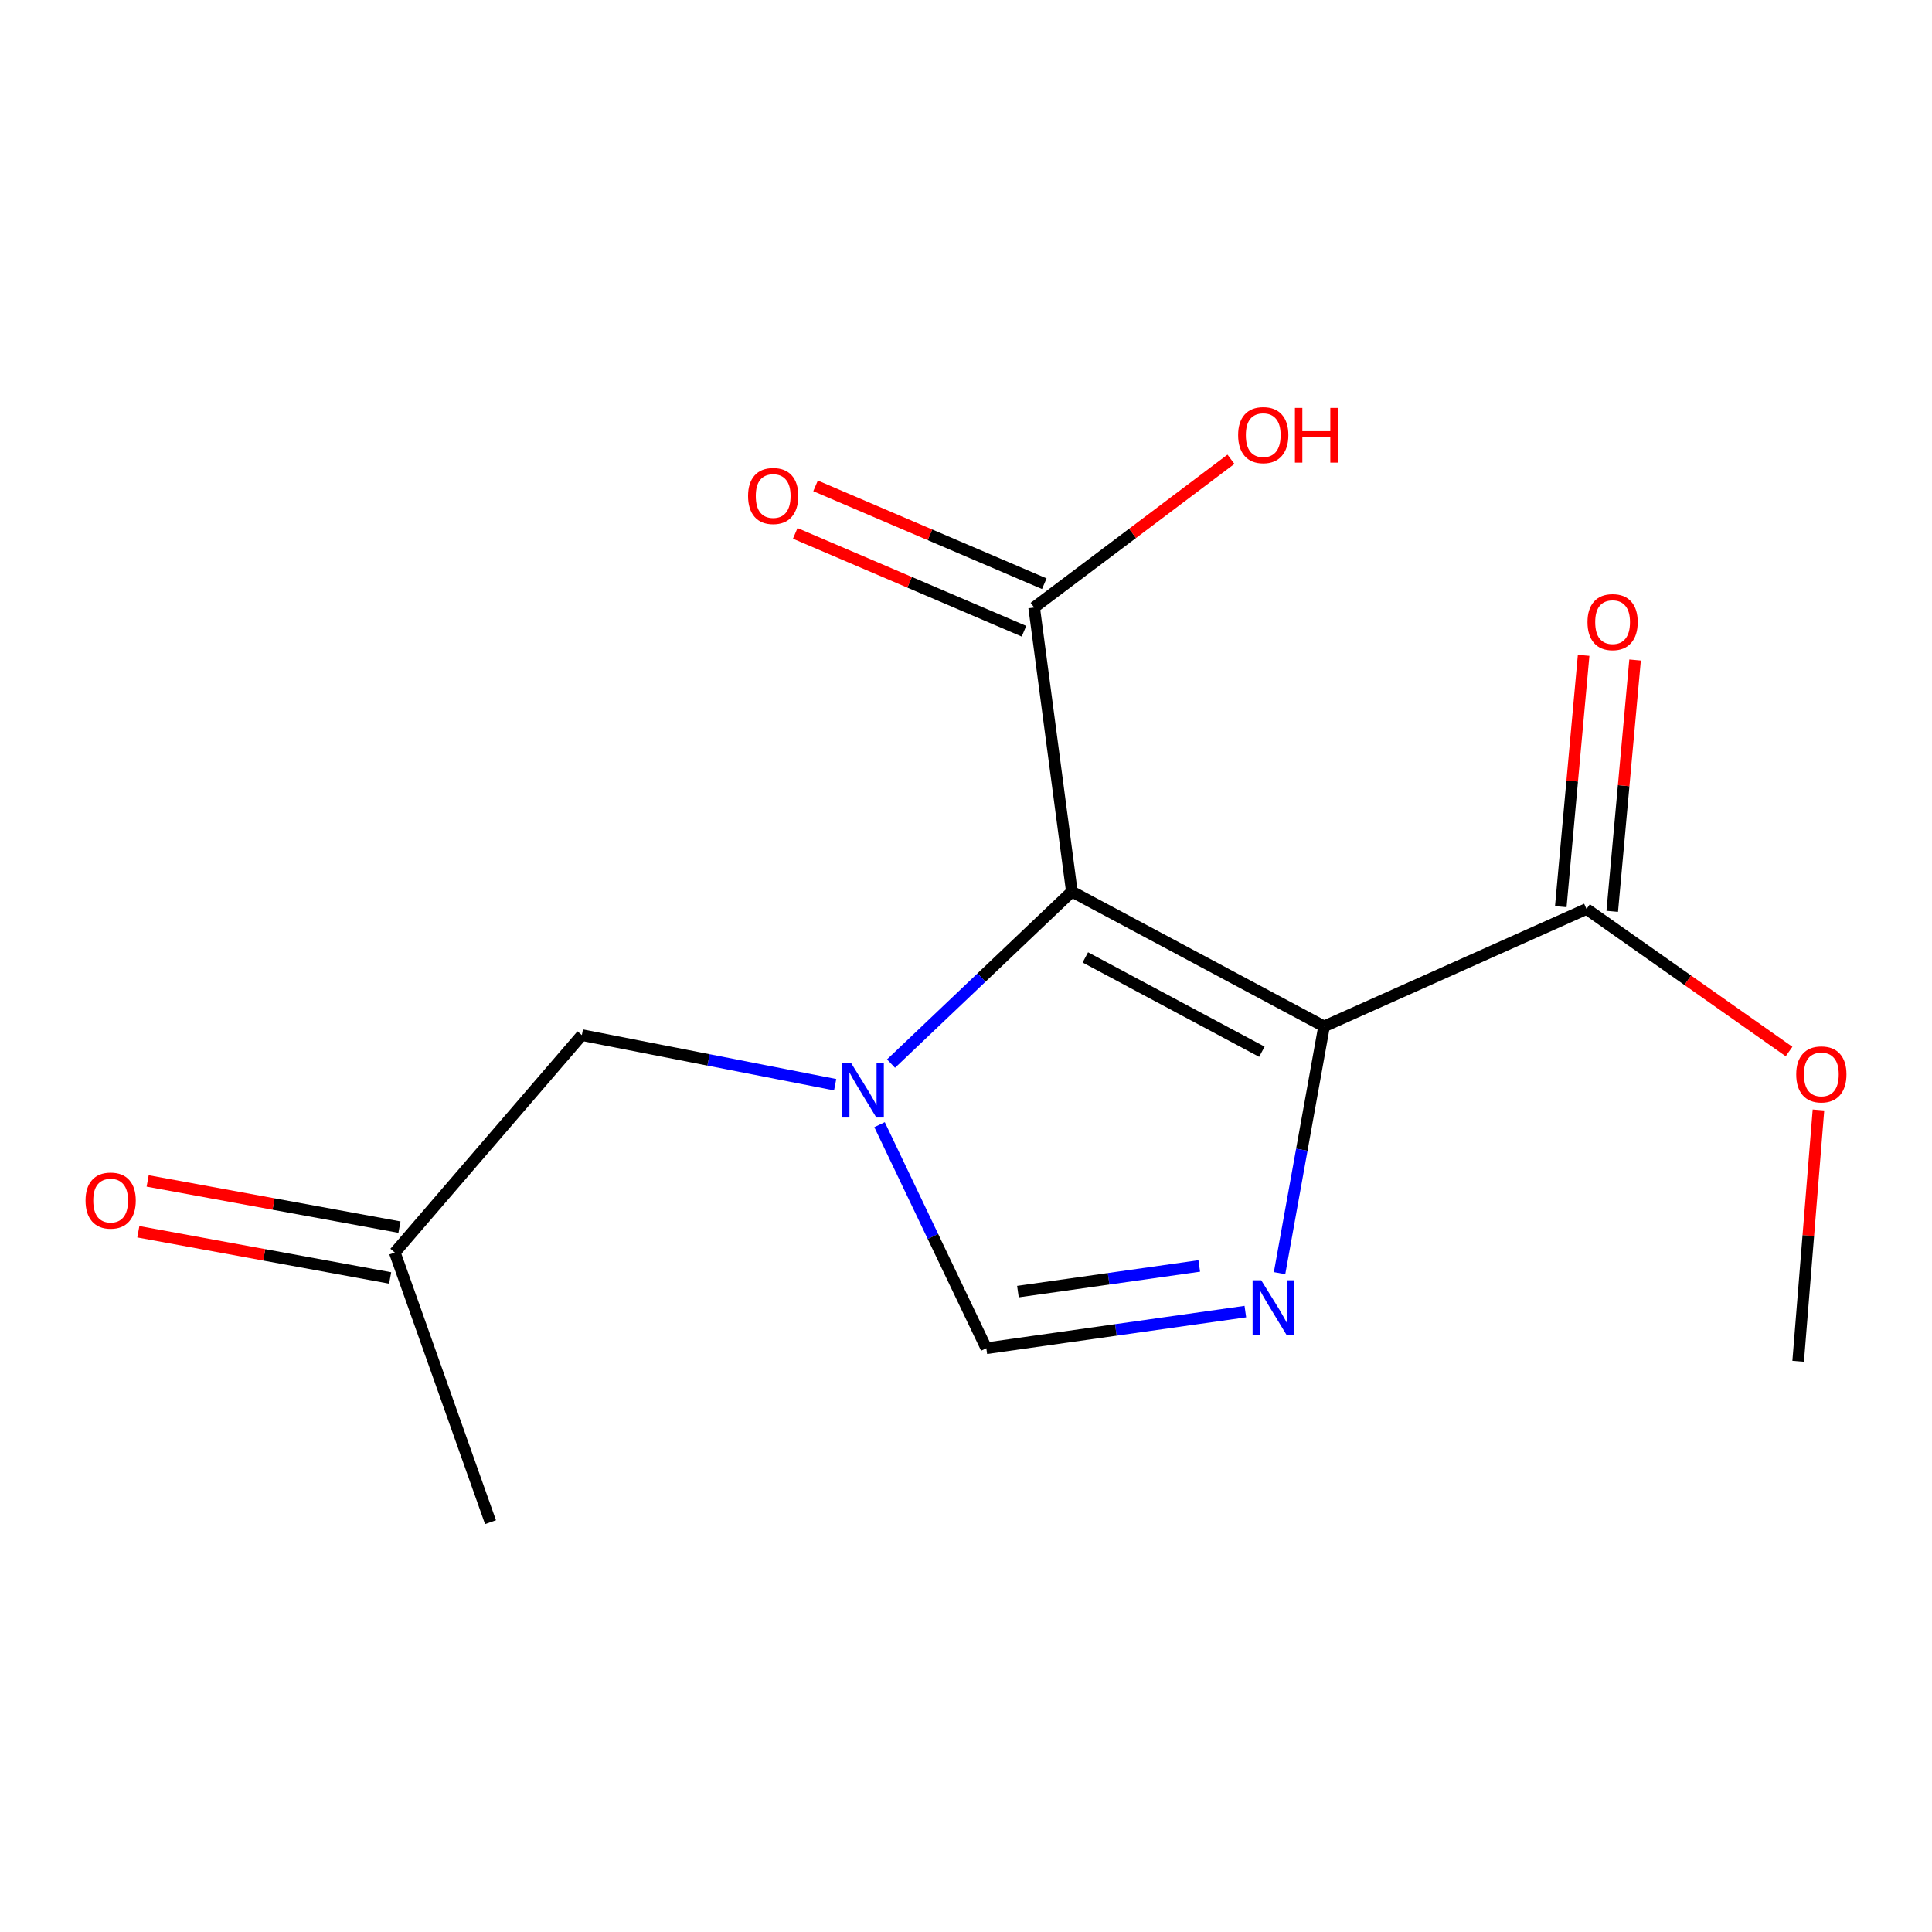 <?xml version='1.0' encoding='iso-8859-1'?>
<svg version='1.1' baseProfile='full'
              xmlns='http://www.w3.org/2000/svg'
                      xmlns:rdkit='http://www.rdkit.org/xml'
                      xmlns:xlink='http://www.w3.org/1999/xlink'
                  xml:space='preserve'
width='1000px' height='1000px' viewBox='0 0 1000 1000'>
<!-- END OF HEADER -->
<rect style='opacity:1.0;fill:#FFFFFF;stroke:none' width='1000' height='1000' x='0' y='0'> </rect>
<path class='bond-0' d='M 554.789,461.495 L 685.33,531.259' style='fill:none;fill-rule:evenodd;stroke:#000000;stroke-width:6px;stroke-linecap:butt;stroke-linejoin:miter;stroke-opacity:1' />
<path class='bond-0' d='M 561.766,495.544 L 653.145,544.379' style='fill:none;fill-rule:evenodd;stroke:#000000;stroke-width:6px;stroke-linecap:butt;stroke-linejoin:miter;stroke-opacity:1' />
<path class='bond-1' d='M 554.789,461.495 L 507.992,506.002' style='fill:none;fill-rule:evenodd;stroke:#000000;stroke-width:6px;stroke-linecap:butt;stroke-linejoin:miter;stroke-opacity:1' />
<path class='bond-1' d='M 507.992,506.002 L 461.194,550.509' style='fill:none;fill-rule:evenodd;stroke:#0000FF;stroke-width:6px;stroke-linecap:butt;stroke-linejoin:miter;stroke-opacity:1' />
<path class='bond-4' d='M 554.789,461.495 L 535.268,314.419' style='fill:none;fill-rule:evenodd;stroke:#000000;stroke-width:6px;stroke-linecap:butt;stroke-linejoin:miter;stroke-opacity:1' />
<path class='bond-2' d='M 685.33,531.259 L 673.815,595.118' style='fill:none;fill-rule:evenodd;stroke:#000000;stroke-width:6px;stroke-linecap:butt;stroke-linejoin:miter;stroke-opacity:1' />
<path class='bond-2' d='M 673.815,595.118 L 662.3,658.976' style='fill:none;fill-rule:evenodd;stroke:#0000FF;stroke-width:6px;stroke-linecap:butt;stroke-linejoin:miter;stroke-opacity:1' />
<path class='bond-5' d='M 685.33,531.259 L 821.175,470.498' style='fill:none;fill-rule:evenodd;stroke:#000000;stroke-width:6px;stroke-linecap:butt;stroke-linejoin:miter;stroke-opacity:1' />
<path class='bond-3' d='M 455.255,582.131 L 482.887,639.993' style='fill:none;fill-rule:evenodd;stroke:#0000FF;stroke-width:6px;stroke-linecap:butt;stroke-linejoin:miter;stroke-opacity:1' />
<path class='bond-3' d='M 482.887,639.993 L 510.518,697.856' style='fill:none;fill-rule:evenodd;stroke:#000000;stroke-width:6px;stroke-linecap:butt;stroke-linejoin:miter;stroke-opacity:1' />
<path class='bond-6' d='M 432.278,561.44 L 366.722,548.6' style='fill:none;fill-rule:evenodd;stroke:#0000FF;stroke-width:6px;stroke-linecap:butt;stroke-linejoin:miter;stroke-opacity:1' />
<path class='bond-6' d='M 366.722,548.6 L 301.166,535.761' style='fill:none;fill-rule:evenodd;stroke:#000000;stroke-width:6px;stroke-linecap:butt;stroke-linejoin:miter;stroke-opacity:1' />
<path class='bond-15' d='M 644.588,678.885 L 577.553,688.37' style='fill:none;fill-rule:evenodd;stroke:#0000FF;stroke-width:6px;stroke-linecap:butt;stroke-linejoin:miter;stroke-opacity:1' />
<path class='bond-15' d='M 577.553,688.37 L 510.518,697.856' style='fill:none;fill-rule:evenodd;stroke:#000000;stroke-width:6px;stroke-linecap:butt;stroke-linejoin:miter;stroke-opacity:1' />
<path class='bond-15' d='M 620.731,655.253 L 573.807,661.893' style='fill:none;fill-rule:evenodd;stroke:#0000FF;stroke-width:6px;stroke-linecap:butt;stroke-linejoin:miter;stroke-opacity:1' />
<path class='bond-15' d='M 573.807,661.893 L 526.882,668.533' style='fill:none;fill-rule:evenodd;stroke:#000000;stroke-width:6px;stroke-linecap:butt;stroke-linejoin:miter;stroke-opacity:1' />
<path class='bond-7' d='M 540.527,302.126 L 481.327,276.804' style='fill:none;fill-rule:evenodd;stroke:#000000;stroke-width:6px;stroke-linecap:butt;stroke-linejoin:miter;stroke-opacity:1' />
<path class='bond-7' d='M 481.327,276.804 L 422.128,251.482' style='fill:none;fill-rule:evenodd;stroke:#FF0000;stroke-width:6px;stroke-linecap:butt;stroke-linejoin:miter;stroke-opacity:1' />
<path class='bond-7' d='M 530.01,326.712 L 470.811,301.39' style='fill:none;fill-rule:evenodd;stroke:#000000;stroke-width:6px;stroke-linecap:butt;stroke-linejoin:miter;stroke-opacity:1' />
<path class='bond-7' d='M 470.811,301.39 L 411.611,276.068' style='fill:none;fill-rule:evenodd;stroke:#FF0000;stroke-width:6px;stroke-linecap:butt;stroke-linejoin:miter;stroke-opacity:1' />
<path class='bond-11' d='M 535.268,314.419 L 586.204,276.068' style='fill:none;fill-rule:evenodd;stroke:#000000;stroke-width:6px;stroke-linecap:butt;stroke-linejoin:miter;stroke-opacity:1' />
<path class='bond-11' d='M 586.204,276.068 L 637.139,237.716' style='fill:none;fill-rule:evenodd;stroke:#FF0000;stroke-width:6px;stroke-linecap:butt;stroke-linejoin:miter;stroke-opacity:1' />
<path class='bond-8' d='M 834.49,471.708 L 840.402,406.665' style='fill:none;fill-rule:evenodd;stroke:#000000;stroke-width:6px;stroke-linecap:butt;stroke-linejoin:miter;stroke-opacity:1' />
<path class='bond-8' d='M 840.402,406.665 L 846.314,341.622' style='fill:none;fill-rule:evenodd;stroke:#FF0000;stroke-width:6px;stroke-linecap:butt;stroke-linejoin:miter;stroke-opacity:1' />
<path class='bond-8' d='M 807.859,469.287 L 813.771,404.244' style='fill:none;fill-rule:evenodd;stroke:#000000;stroke-width:6px;stroke-linecap:butt;stroke-linejoin:miter;stroke-opacity:1' />
<path class='bond-8' d='M 813.771,404.244 L 819.683,339.201' style='fill:none;fill-rule:evenodd;stroke:#FF0000;stroke-width:6px;stroke-linecap:butt;stroke-linejoin:miter;stroke-opacity:1' />
<path class='bond-12' d='M 821.175,470.498 L 873.593,507.38' style='fill:none;fill-rule:evenodd;stroke:#000000;stroke-width:6px;stroke-linecap:butt;stroke-linejoin:miter;stroke-opacity:1' />
<path class='bond-12' d='M 873.593,507.38 L 926.012,544.263' style='fill:none;fill-rule:evenodd;stroke:#FF0000;stroke-width:6px;stroke-linecap:butt;stroke-linejoin:miter;stroke-opacity:1' />
<path class='bond-9' d='M 301.166,535.761 L 204.348,648.311' style='fill:none;fill-rule:evenodd;stroke:#000000;stroke-width:6px;stroke-linecap:butt;stroke-linejoin:miter;stroke-opacity:1' />
<path class='bond-10' d='M 206.761,635.16 L 141.592,623.205' style='fill:none;fill-rule:evenodd;stroke:#000000;stroke-width:6px;stroke-linecap:butt;stroke-linejoin:miter;stroke-opacity:1' />
<path class='bond-10' d='M 141.592,623.205 L 76.423,611.251' style='fill:none;fill-rule:evenodd;stroke:#FF0000;stroke-width:6px;stroke-linecap:butt;stroke-linejoin:miter;stroke-opacity:1' />
<path class='bond-10' d='M 201.936,661.462 L 136.767,649.508' style='fill:none;fill-rule:evenodd;stroke:#000000;stroke-width:6px;stroke-linecap:butt;stroke-linejoin:miter;stroke-opacity:1' />
<path class='bond-10' d='M 136.767,649.508 L 71.598,637.553' style='fill:none;fill-rule:evenodd;stroke:#FF0000;stroke-width:6px;stroke-linecap:butt;stroke-linejoin:miter;stroke-opacity:1' />
<path class='bond-13' d='M 204.348,648.311 L 253.893,787.884' style='fill:none;fill-rule:evenodd;stroke:#000000;stroke-width:6px;stroke-linecap:butt;stroke-linejoin:miter;stroke-opacity:1' />
<path class='bond-14' d='M 941.234,574.511 L 935.979,639.556' style='fill:none;fill-rule:evenodd;stroke:#FF0000;stroke-width:6px;stroke-linecap:butt;stroke-linejoin:miter;stroke-opacity:1' />
<path class='bond-14' d='M 935.979,639.556 L 930.724,704.601' style='fill:none;fill-rule:evenodd;stroke:#000000;stroke-width:6px;stroke-linecap:butt;stroke-linejoin:miter;stroke-opacity:1' />
<path  class='atom-2' d='M 440.466 550.11
L 449.746 565.11
Q 450.666 566.59, 452.146 569.27
Q 453.626 571.95, 453.706 572.11
L 453.706 550.11
L 457.466 550.11
L 457.466 578.43
L 453.586 578.43
L 443.626 562.03
Q 442.466 560.11, 441.226 557.91
Q 440.026 555.71, 439.666 555.03
L 439.666 578.43
L 435.986 578.43
L 435.986 550.11
L 440.466 550.11
' fill='#0000FF'/>
<path  class='atom-3' d='M 652.819 662.674
L 662.099 677.674
Q 663.019 679.154, 664.499 681.834
Q 665.979 684.514, 666.059 684.674
L 666.059 662.674
L 669.819 662.674
L 669.819 690.994
L 665.939 690.994
L 655.979 674.594
Q 654.819 672.674, 653.579 670.474
Q 652.379 668.274, 652.019 667.594
L 652.019 690.994
L 648.339 690.994
L 648.339 662.674
L 652.819 662.674
' fill='#0000FF'/>
<path  class='atom-8' d='M 387.197 256.724
Q 387.197 249.924, 390.557 246.124
Q 393.917 242.324, 400.197 242.324
Q 406.477 242.324, 409.837 246.124
Q 413.197 249.924, 413.197 256.724
Q 413.197 263.604, 409.797 267.524
Q 406.397 271.404, 400.197 271.404
Q 393.957 271.404, 390.557 267.524
Q 387.197 263.644, 387.197 256.724
M 400.197 268.204
Q 404.517 268.204, 406.837 265.324
Q 409.197 262.404, 409.197 256.724
Q 409.197 251.164, 406.837 248.364
Q 404.517 245.524, 400.197 245.524
Q 395.877 245.524, 393.517 248.324
Q 391.197 251.124, 391.197 256.724
Q 391.197 262.444, 393.517 265.324
Q 395.877 268.204, 400.197 268.204
' fill='#FF0000'/>
<path  class='atom-9' d='M 821.679 322.002
Q 821.679 315.202, 825.039 311.402
Q 828.399 307.602, 834.679 307.602
Q 840.959 307.602, 844.319 311.402
Q 847.679 315.202, 847.679 322.002
Q 847.679 328.882, 844.279 332.802
Q 840.879 336.682, 834.679 336.682
Q 828.439 336.682, 825.039 332.802
Q 821.679 328.922, 821.679 322.002
M 834.679 333.482
Q 838.999 333.482, 841.319 330.602
Q 843.679 327.682, 843.679 322.002
Q 843.679 316.442, 841.319 313.642
Q 838.999 310.802, 834.679 310.802
Q 830.359 310.802, 827.999 313.602
Q 825.679 316.402, 825.679 322.002
Q 825.679 327.722, 827.999 330.602
Q 830.359 333.482, 834.679 333.482
' fill='#FF0000'/>
<path  class='atom-11' d='M 44.273 621.412
Q 44.273 614.612, 47.633 610.812
Q 50.992 607.012, 57.273 607.012
Q 63.553 607.012, 66.912 610.812
Q 70.272 614.612, 70.272 621.412
Q 70.272 628.292, 66.873 632.212
Q 63.472 636.092, 57.273 636.092
Q 51.032 636.092, 47.633 632.212
Q 44.273 628.332, 44.273 621.412
M 57.273 632.892
Q 61.593 632.892, 63.913 630.012
Q 66.272 627.092, 66.272 621.412
Q 66.272 615.852, 63.913 613.052
Q 61.593 610.212, 57.273 610.212
Q 52.953 610.212, 50.593 613.012
Q 48.273 615.812, 48.273 621.412
Q 48.273 627.132, 50.593 630.012
Q 52.953 632.892, 57.273 632.892
' fill='#FF0000'/>
<path  class='atom-12' d='M 640.85 225.214
Q 640.85 218.414, 644.21 214.614
Q 647.57 210.814, 653.85 210.814
Q 660.13 210.814, 663.49 214.614
Q 666.85 218.414, 666.85 225.214
Q 666.85 232.094, 663.45 236.014
Q 660.05 239.894, 653.85 239.894
Q 647.61 239.894, 644.21 236.014
Q 640.85 232.134, 640.85 225.214
M 653.85 236.694
Q 658.17 236.694, 660.49 233.814
Q 662.85 230.894, 662.85 225.214
Q 662.85 219.654, 660.49 216.854
Q 658.17 214.014, 653.85 214.014
Q 649.53 214.014, 647.17 216.814
Q 644.85 219.614, 644.85 225.214
Q 644.85 230.934, 647.17 233.814
Q 649.53 236.694, 653.85 236.694
' fill='#FF0000'/>
<path  class='atom-12' d='M 670.25 211.134
L 674.09 211.134
L 674.09 223.174
L 688.57 223.174
L 688.57 211.134
L 692.41 211.134
L 692.41 239.454
L 688.57 239.454
L 688.57 226.374
L 674.09 226.374
L 674.09 239.454
L 670.25 239.454
L 670.25 211.134
' fill='#FF0000'/>
<path  class='atom-13' d='M 929.727 556.104
Q 929.727 549.304, 933.087 545.504
Q 936.447 541.704, 942.727 541.704
Q 949.007 541.704, 952.367 545.504
Q 955.727 549.304, 955.727 556.104
Q 955.727 562.984, 952.327 566.904
Q 948.927 570.784, 942.727 570.784
Q 936.487 570.784, 933.087 566.904
Q 929.727 563.024, 929.727 556.104
M 942.727 567.584
Q 947.047 567.584, 949.367 564.704
Q 951.727 561.784, 951.727 556.104
Q 951.727 550.544, 949.367 547.744
Q 947.047 544.904, 942.727 544.904
Q 938.407 544.904, 936.047 547.704
Q 933.727 550.504, 933.727 556.104
Q 933.727 561.824, 936.047 564.704
Q 938.407 567.584, 942.727 567.584
' fill='#FF0000'/>
</svg>
